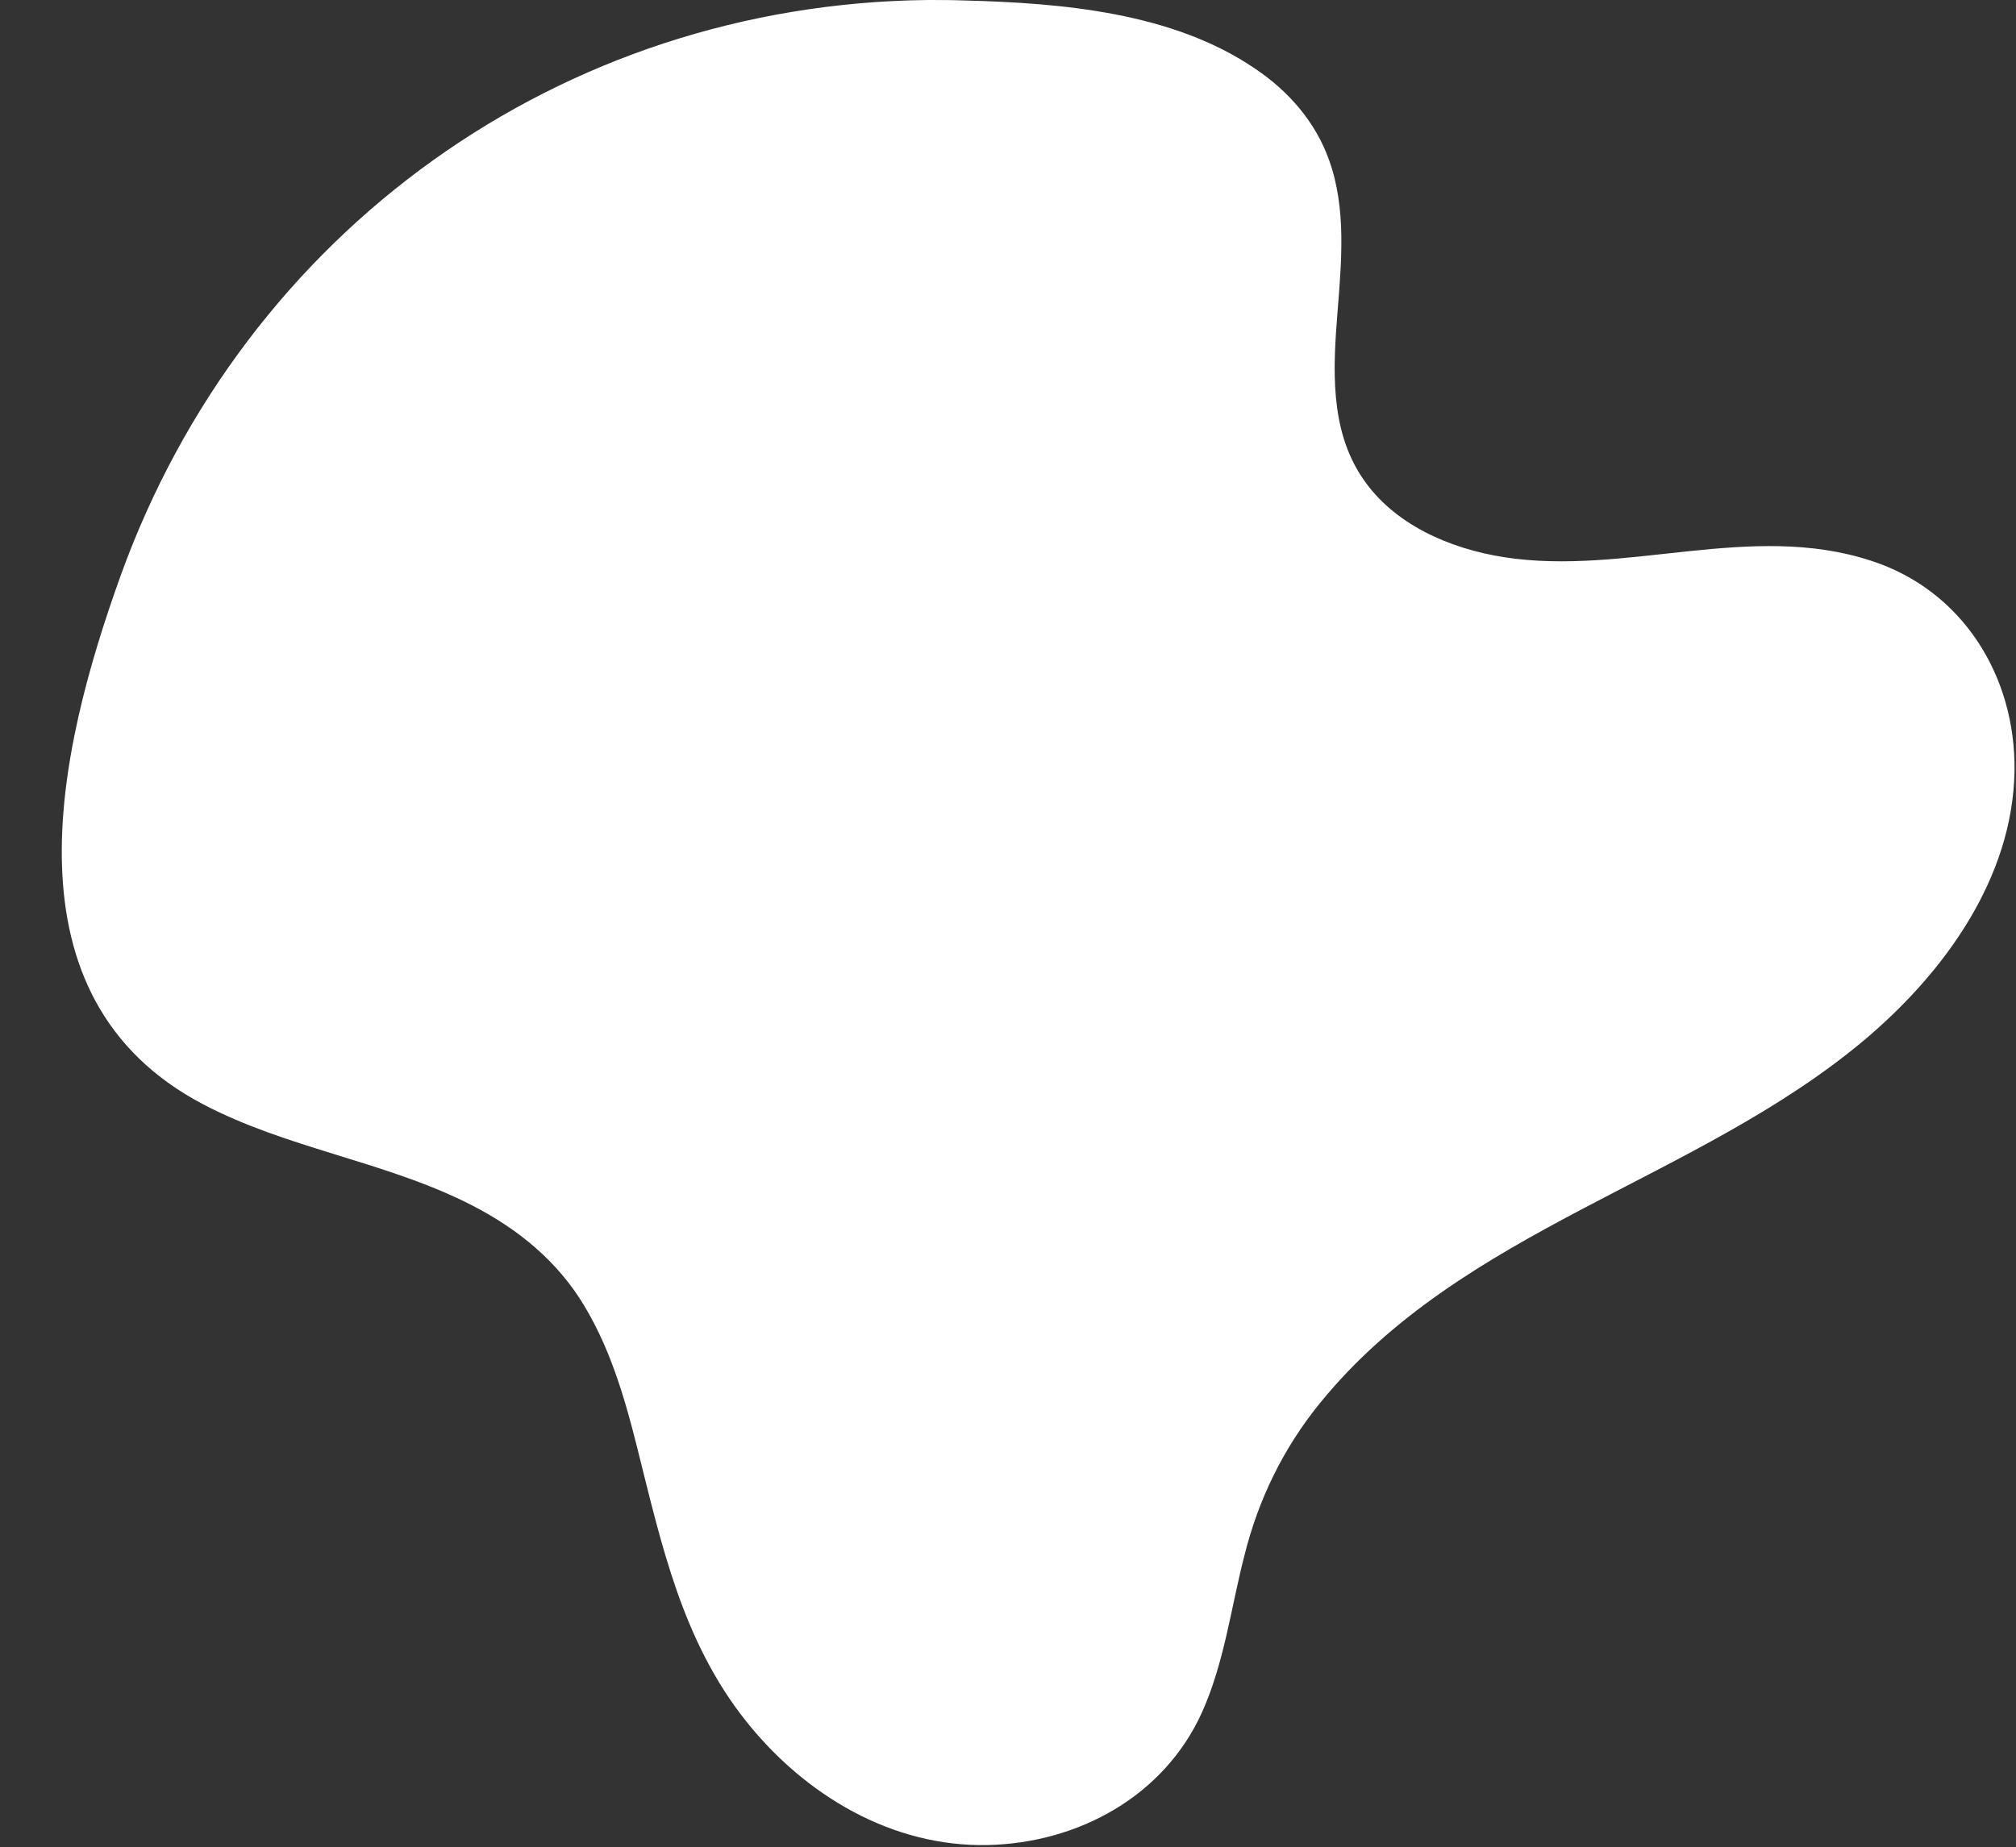 <?xml version="1.0" encoding="UTF-8" standalone="no"?><svg xmlns="http://www.w3.org/2000/svg" xmlns:xlink="http://www.w3.org/1999/xlink" fill="#000000" height="370.6" preserveAspectRatio="xMidYMid meet" version="1" viewBox="-12.4 0.0 404.4 370.6" width="404.4" zoomAndPan="magnify"><rect x="-12.4" y="0.0" width="404.4" height="370.6" fill="#333333" stroke="none"/><g id="change1_1"><path d="M362.9,112.5c-24.2-7.9-49.1,3.1-73.6-0.7c-10.8-1.7-22.1-6.5-28.4-15.9c-6.6-9.8-5.9-22-5-33.3 c0.8-10.1,1.8-20.8-1.7-30.5c-2.7-7.6-8.1-13.8-14.8-18.3C222.9,2.5,200.6,0.6,181.2,0.1c-2.5-0.1-5-0.1-7.5-0.1 C100,0.8,36.7,46.5,11.8,115.5c-12.7,35.3-24.2,84.7,16.6,106.1c16.6,8.7,35.6,11.3,52.4,19.5c9.2,4.5,17.3,10.6,23,19.3 c5.9,9.1,9,19.6,11.6,30c4.9,19.5,9,38.8,21.9,55c11.8,14.8,29.2,25.2,48.4,24.8c18.2-0.4,35.4-9.8,43-26.6 c4.5-10,5.8-20.9,8.5-31.4c2.8-11.3,7.8-21.6,15.2-30.7c28.5-35.1,75.8-44.6,109.5-73.1c15.8-13.4,29.4-32.2,29.8-53.6 C392,135.6,381.2,118.4,362.9,112.5z" fill="#ffffff"/></g></svg>